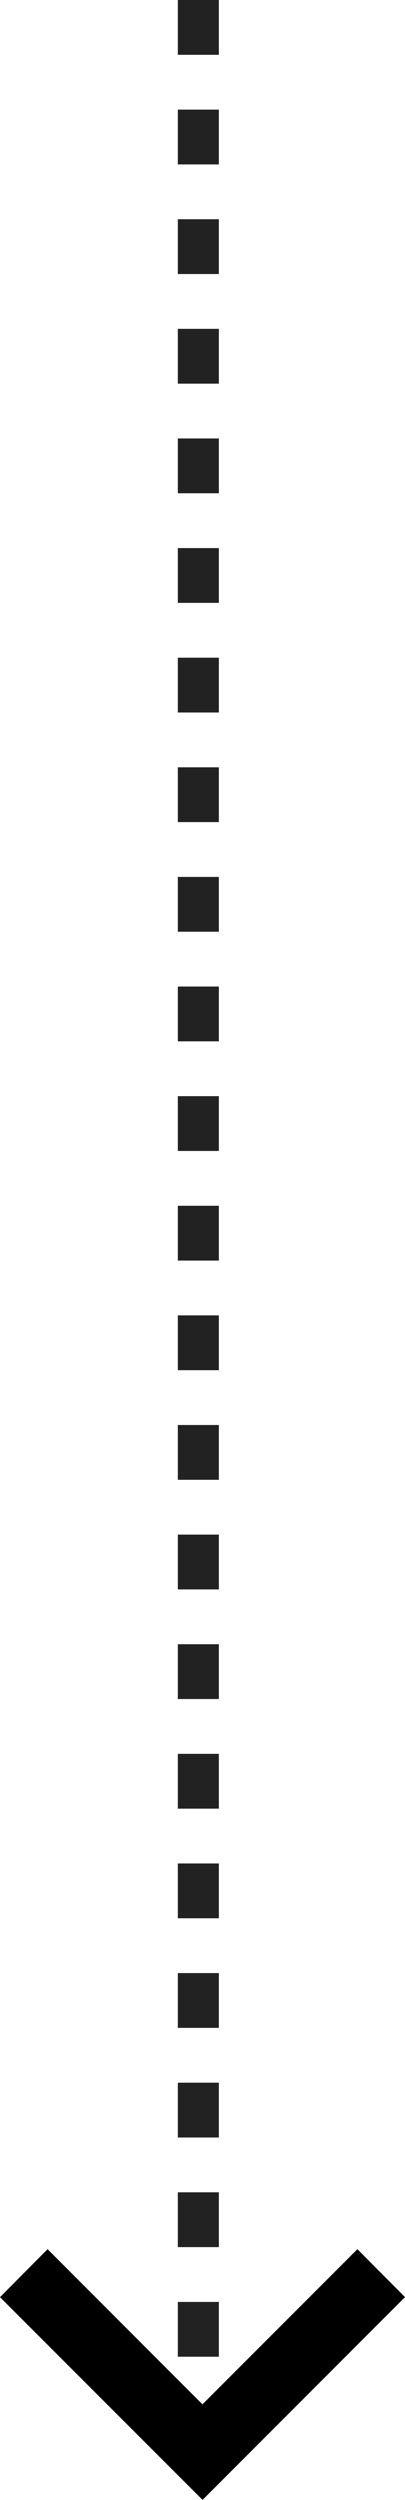 <svg xmlns="http://www.w3.org/2000/svg" width="29.608" height="182.458" viewBox="0 0 29.608 182.458">
  <g transform="translate(-946 -7927.5)">
    <path d="M1.5,172h-3v-4h3Zm0-8h-3v-4h3Zm0-8h-3v-4h3Zm0-8h-3v-4h3Zm0-8h-3v-4h3Zm0-8h-3v-4h3Zm0-8h-3v-4h3Zm0-8h-3v-4h3Zm0-8h-3v-4h3Zm0-8h-3V96h3Zm0-8h-3V88h3Zm0-8h-3V80h3Zm0-8h-3V72h3Zm0-8h-3V64h3Zm0-8h-3V56h3Zm0-8h-3V48h3Zm0-8h-3V40h3Zm0-8h-3V32h3Zm0-8h-3V24h3Zm0-8h-3V16h3Zm0-8h-3V8h3Zm0-8h-3V0h3Z" transform="translate(960.5 7927.5)" fill="#222"/>
    <path id="chevron-down" d="M9.479,8.58,20.8,19.905,32.129,8.58l3.479,3.5-14.8,14.8L6,12.084Z" transform="translate(940 8083.07)"/>
  </g>
</svg>
